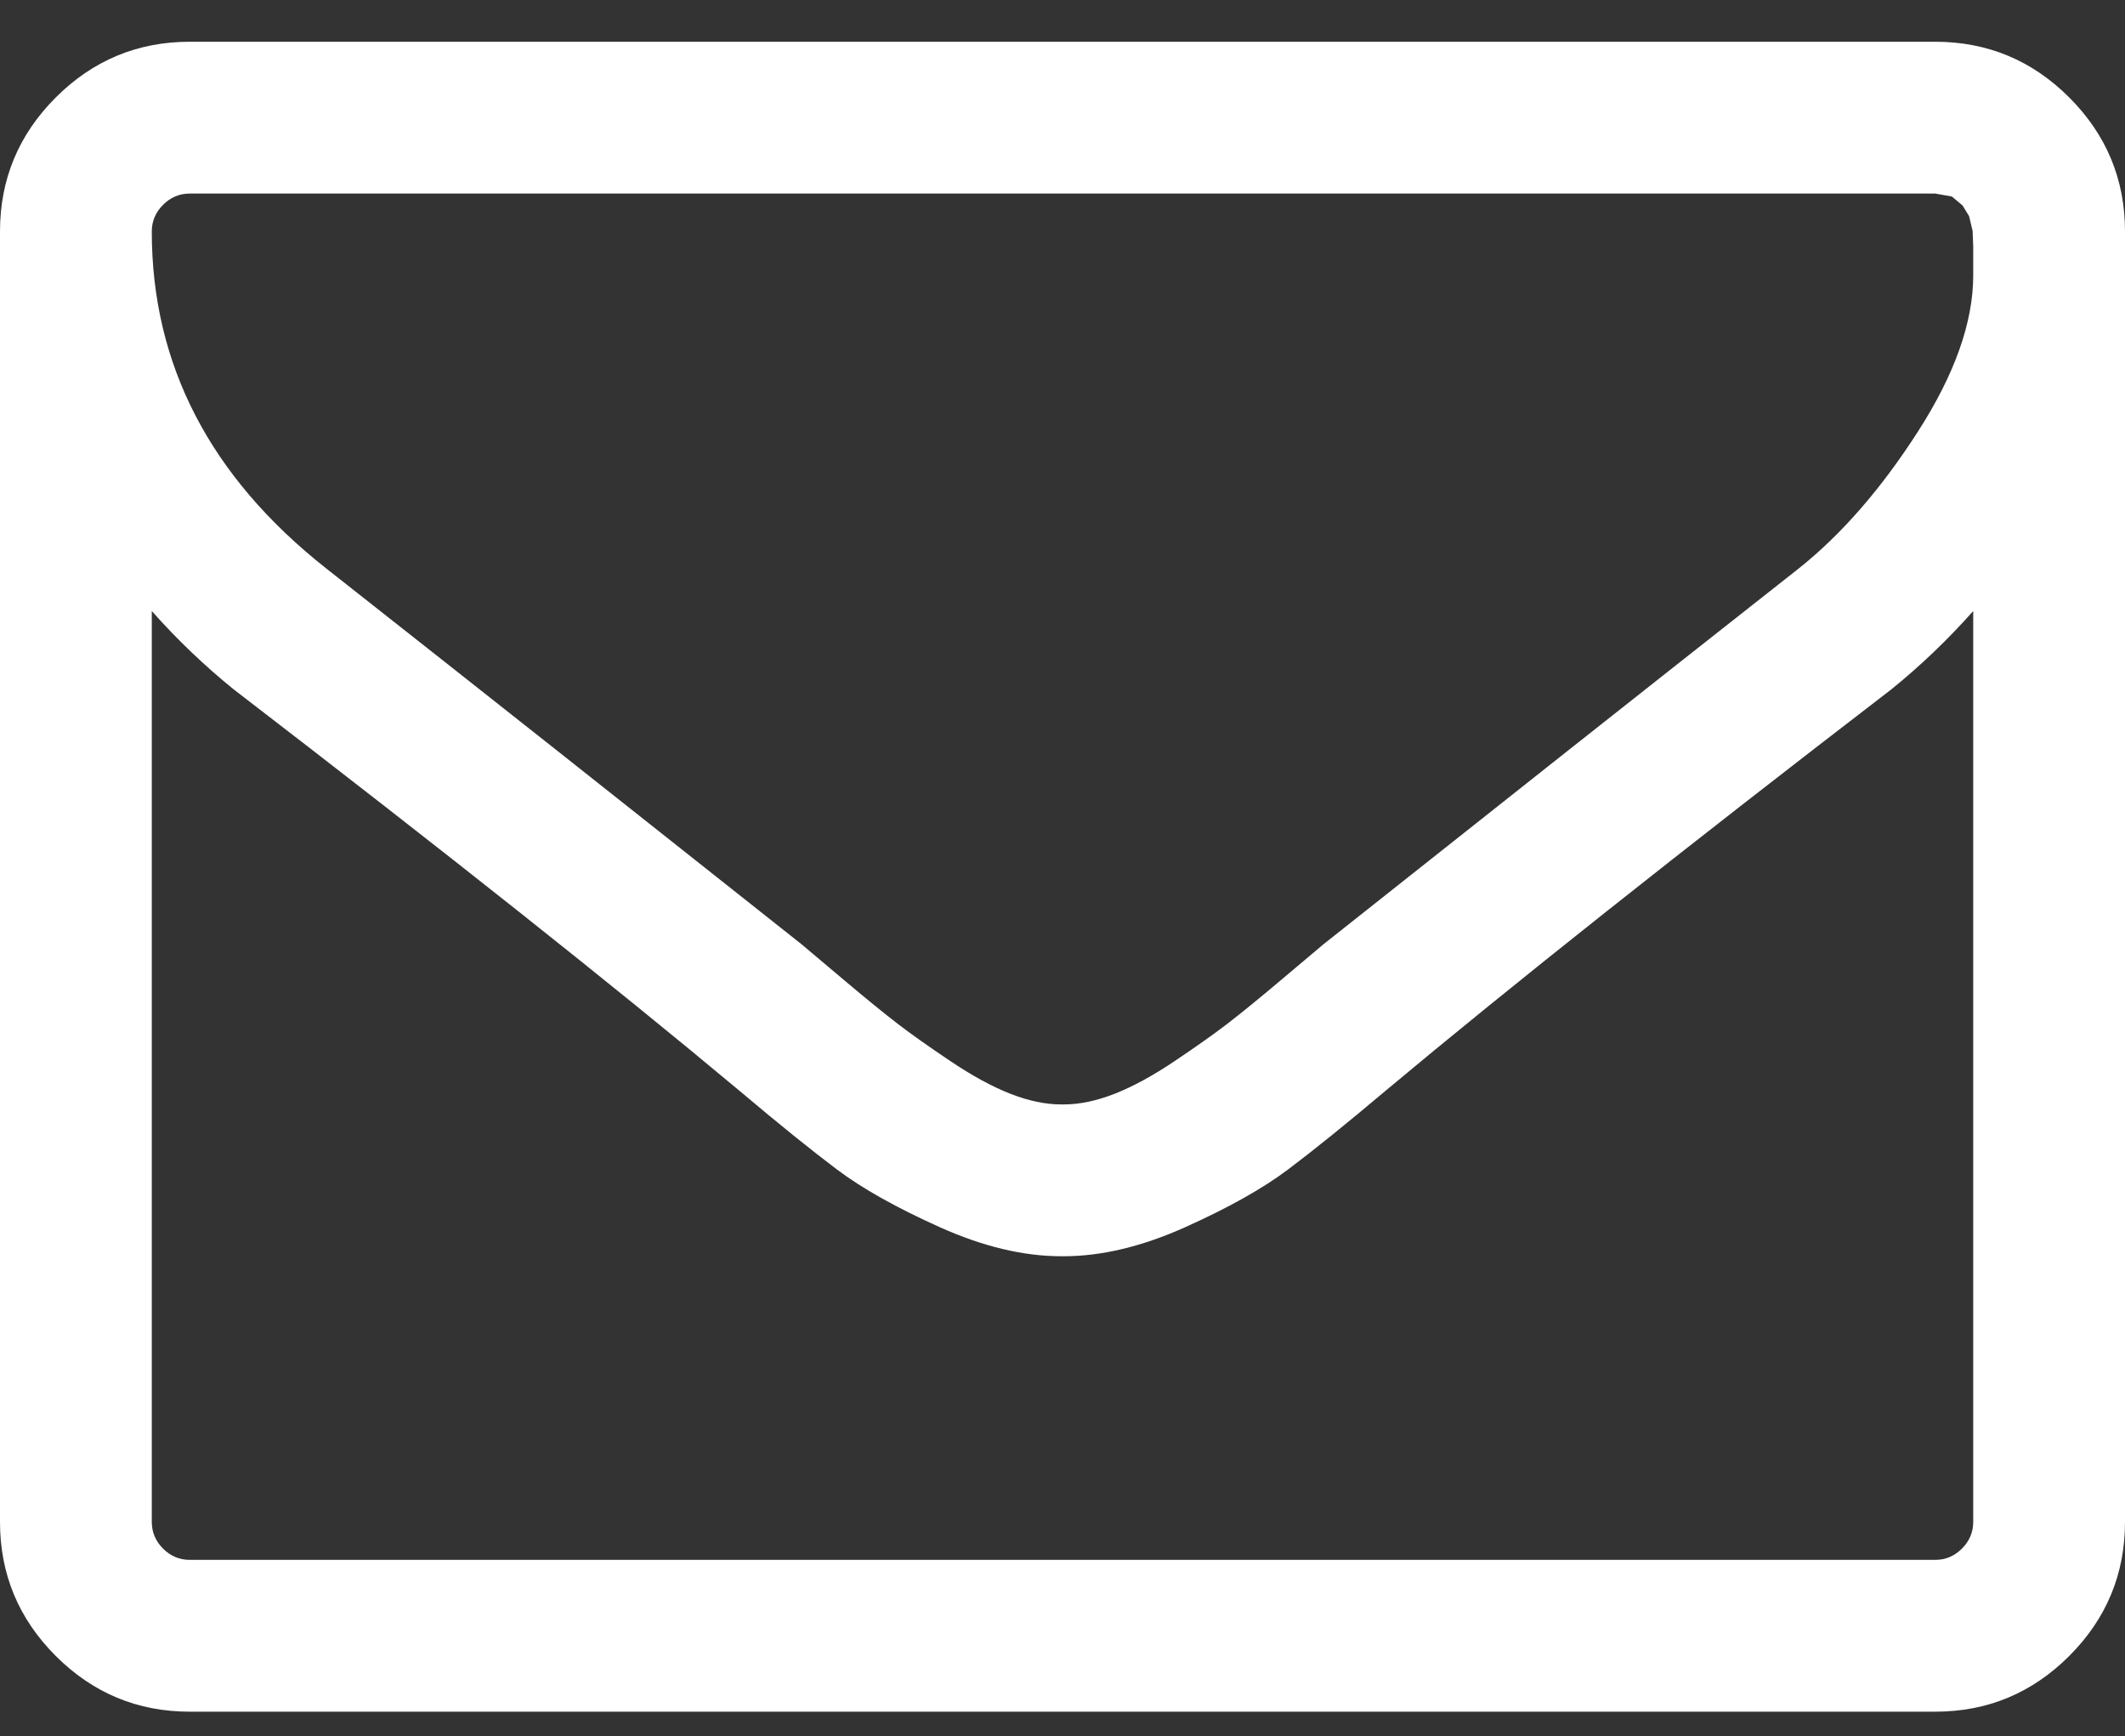 <?xml version="1.0" encoding="utf-8"?>
<!-- Generator: Adobe Illustrator 21.1.0, SVG Export Plug-In . SVG Version: 6.00 Build 0)  -->
<svg version="1.1" id="Ebene_1" xmlns="http://www.w3.org/2000/svg" xmlns:xlink="http://www.w3.org/1999/xlink" x="0px" y="0px"
	 viewBox="0 0 1792 1463.7" style="enable-background:new 0 0 1792 1463.7;" xml:space="preserve">
<rect x="0" y="0" width="1792" height="1463.7" fill="#333333" stroke="none"/>
<style type="text/css">
	.st0{fill:white;}
</style>
<path class="st0" d="M1664,1283.2v-768c-21.3,24-44.3,46-69,66c-178.7,137.3-320.7,250-426,338c-34,28.7-61.7,51-83,67
	s-50.2,32.2-86.5,48.5c-36.3,16.3-70.5,24.5-102.5,24.5h-2c-32,0-66.2-8.2-102.5-24.5s-65.2-32.5-86.5-48.5s-49-38.3-83-67
	c-105.3-88-247.3-200.7-426-338c-24.7-20-47.7-42-69-66v768c0,8.7,3.2,16.2,9.5,22.5s13.8,9.5,22.5,9.5h1472
	c8.7,0,16.2-3.2,22.5-9.5S1664,1291.9,1664,1283.2z M1664,232.2v-24.5l-0.5-13l-3-12.5l-5.5-9l-9-7.5l-14-2.5H160
	c-8.7,0-16.2,3.2-22.5,9.5s-9.5,13.8-9.5,22.5c0,112,49,206.7,147,284c128.7,101.3,262.3,207,401,317c4,3.3,15.7,13.2,35,29.5
	s34.7,28.8,46,37.5s26.2,19.2,44.5,31.5s35.2,21.5,50.5,27.5s29.7,9,43,9h2c13.3,0,27.7-3,43-9s32.2-15.2,50.5-27.5
	s33.2-22.8,44.5-31.5c11.3-8.7,26.7-21.2,46-37.5s31-26.2,35-29.5c138.7-110,272.3-215.7,401-317c36-28.7,69.5-67.2,100.5-115.5
	S1664,271.6,1664,232.2z M1792,195.2v1088c0,44-15.7,81.7-47,113s-69,47-113,47H160c-44,0-81.7-15.7-113-47s-47-69-47-113v-1088
	c0-44,15.7-81.7,47-113s69-47,113-47h1472c44,0,81.7,15.7,113,47S1792,151.2,1792,195.2z"/>
</svg>

